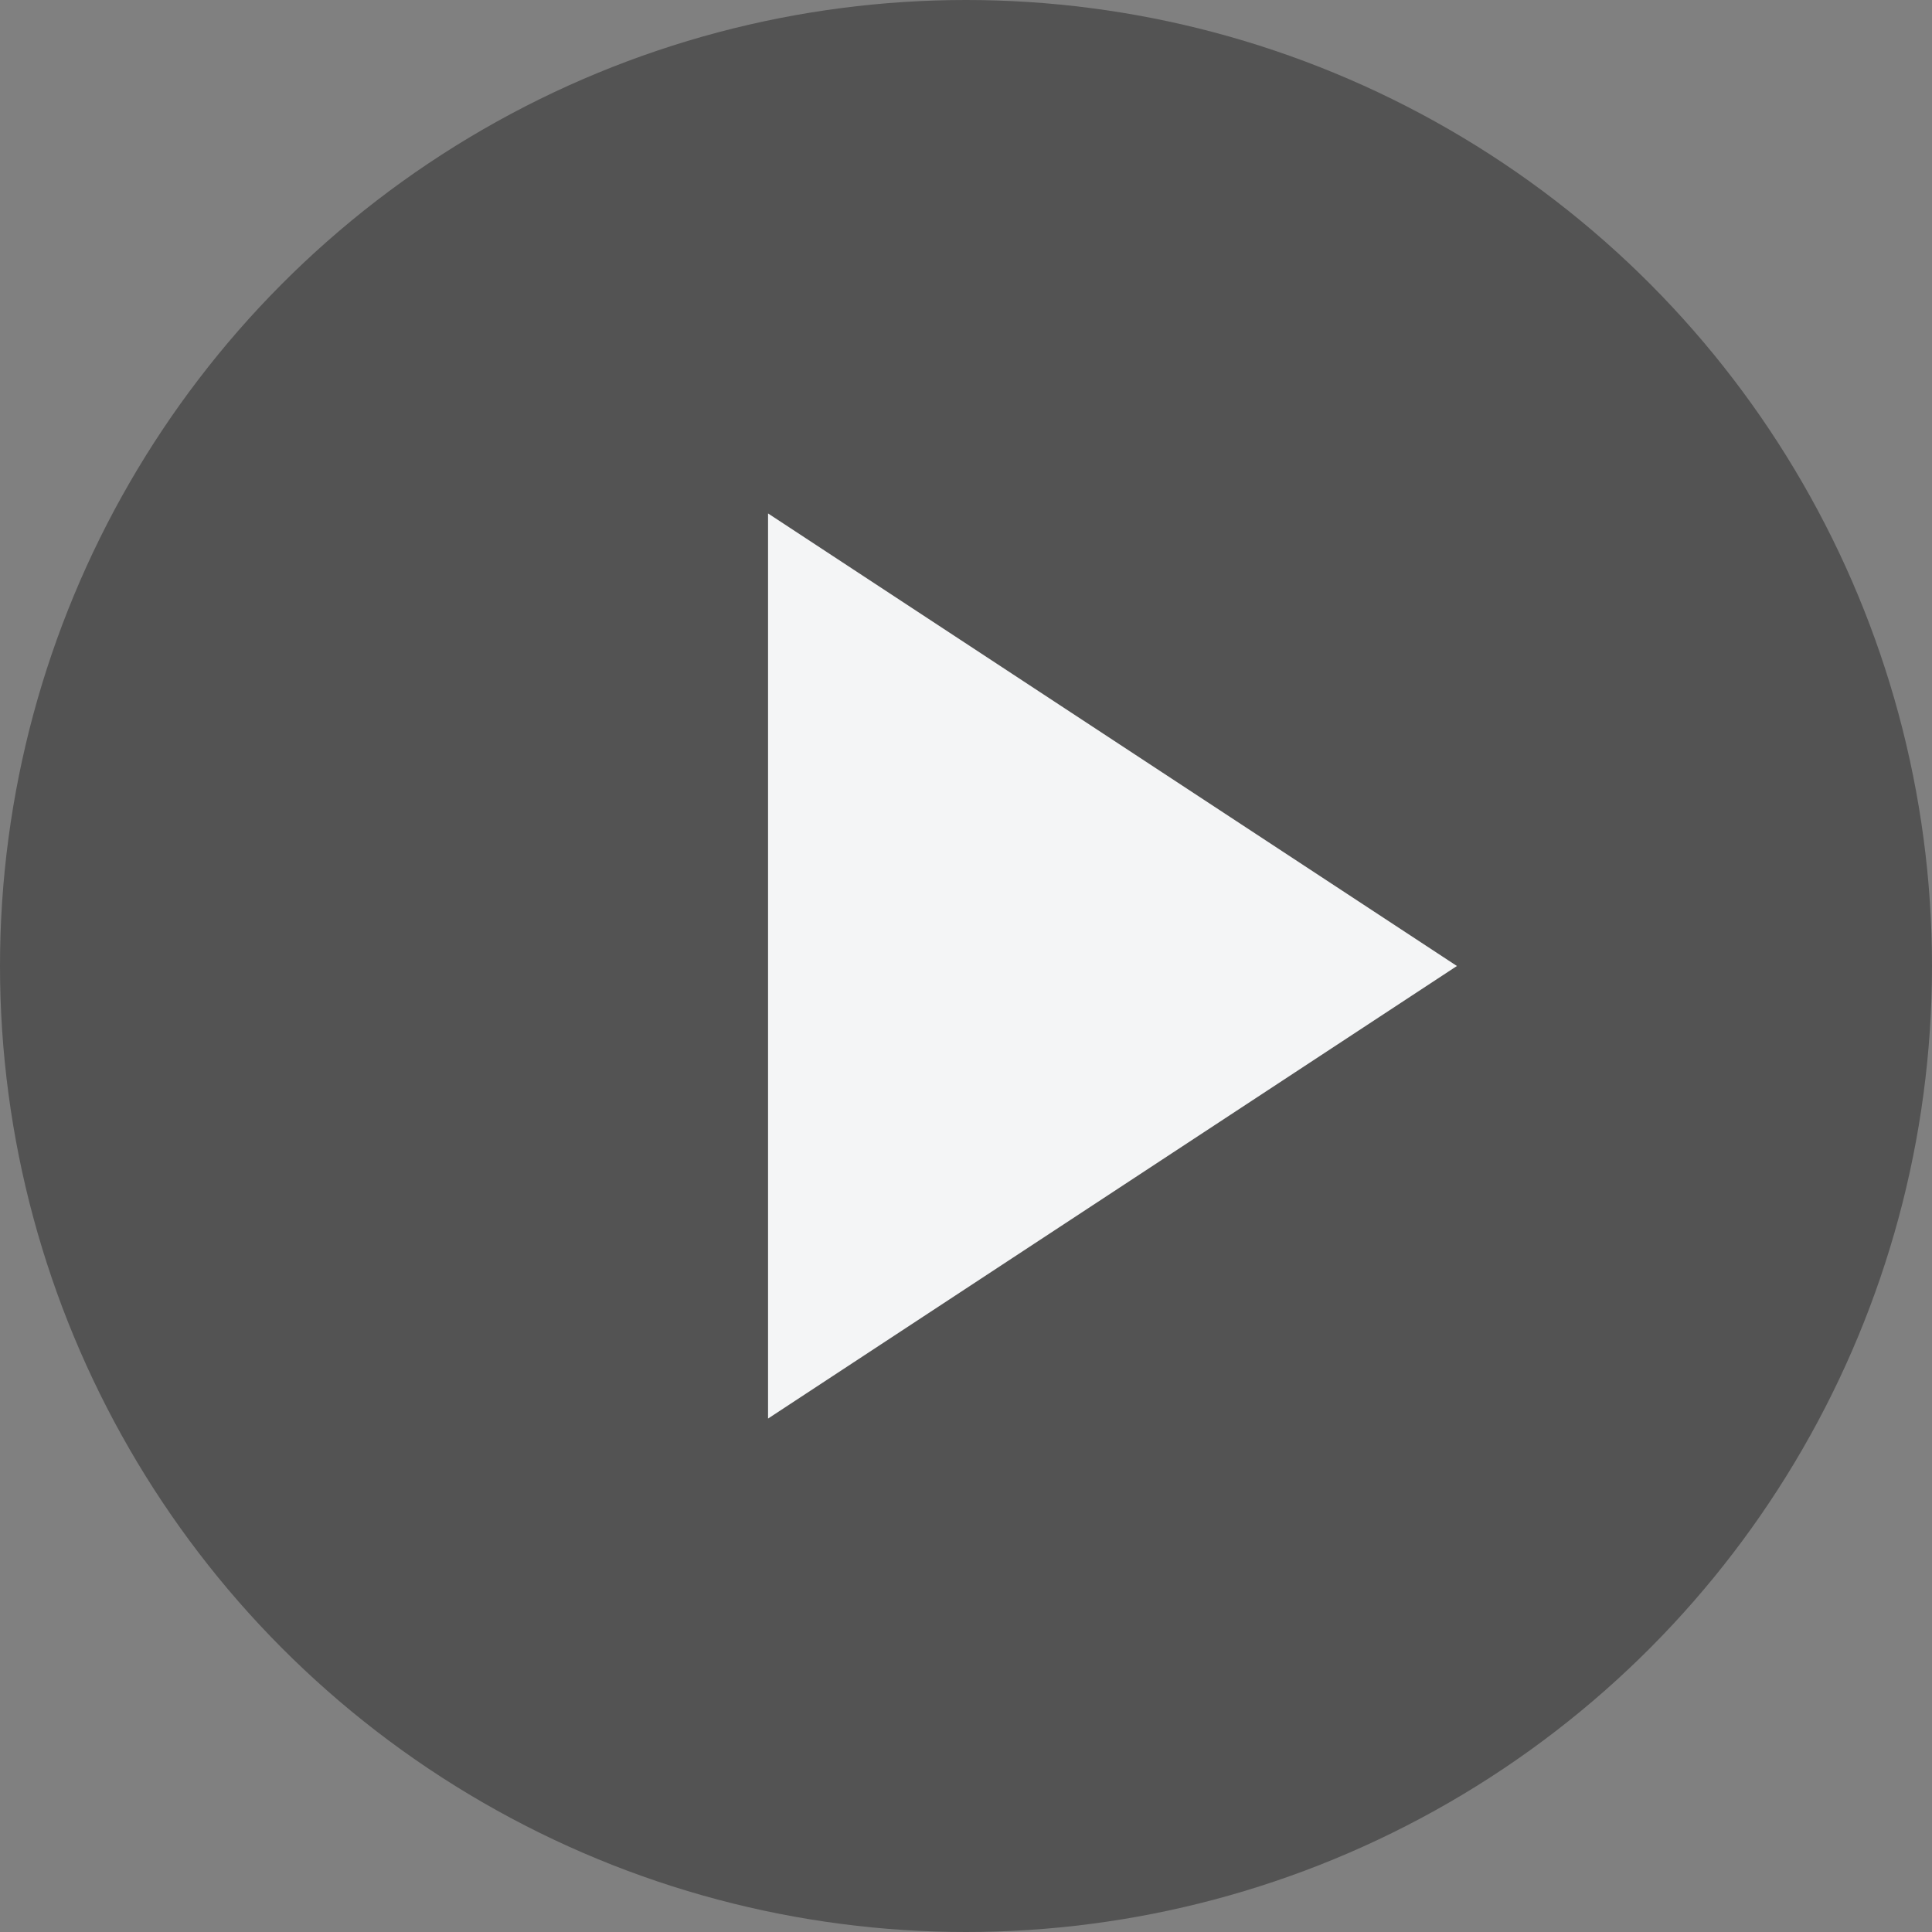 <svg width="61" height="61" viewBox="0 0 61 61" fill="none" xmlns="http://www.w3.org/2000/svg">
<rect x="0" y="0" width="61" height="61" fill="#808080" stroke="none"/>
<circle cx="30.5" cy="30.5" r="30.5" fill="black" fill-opacity="0.35"/>
<path d="M46 30.5L24.25 44.789L24.25 16.211L46 30.5Z" fill="#F4F5F6"/>
</svg>

